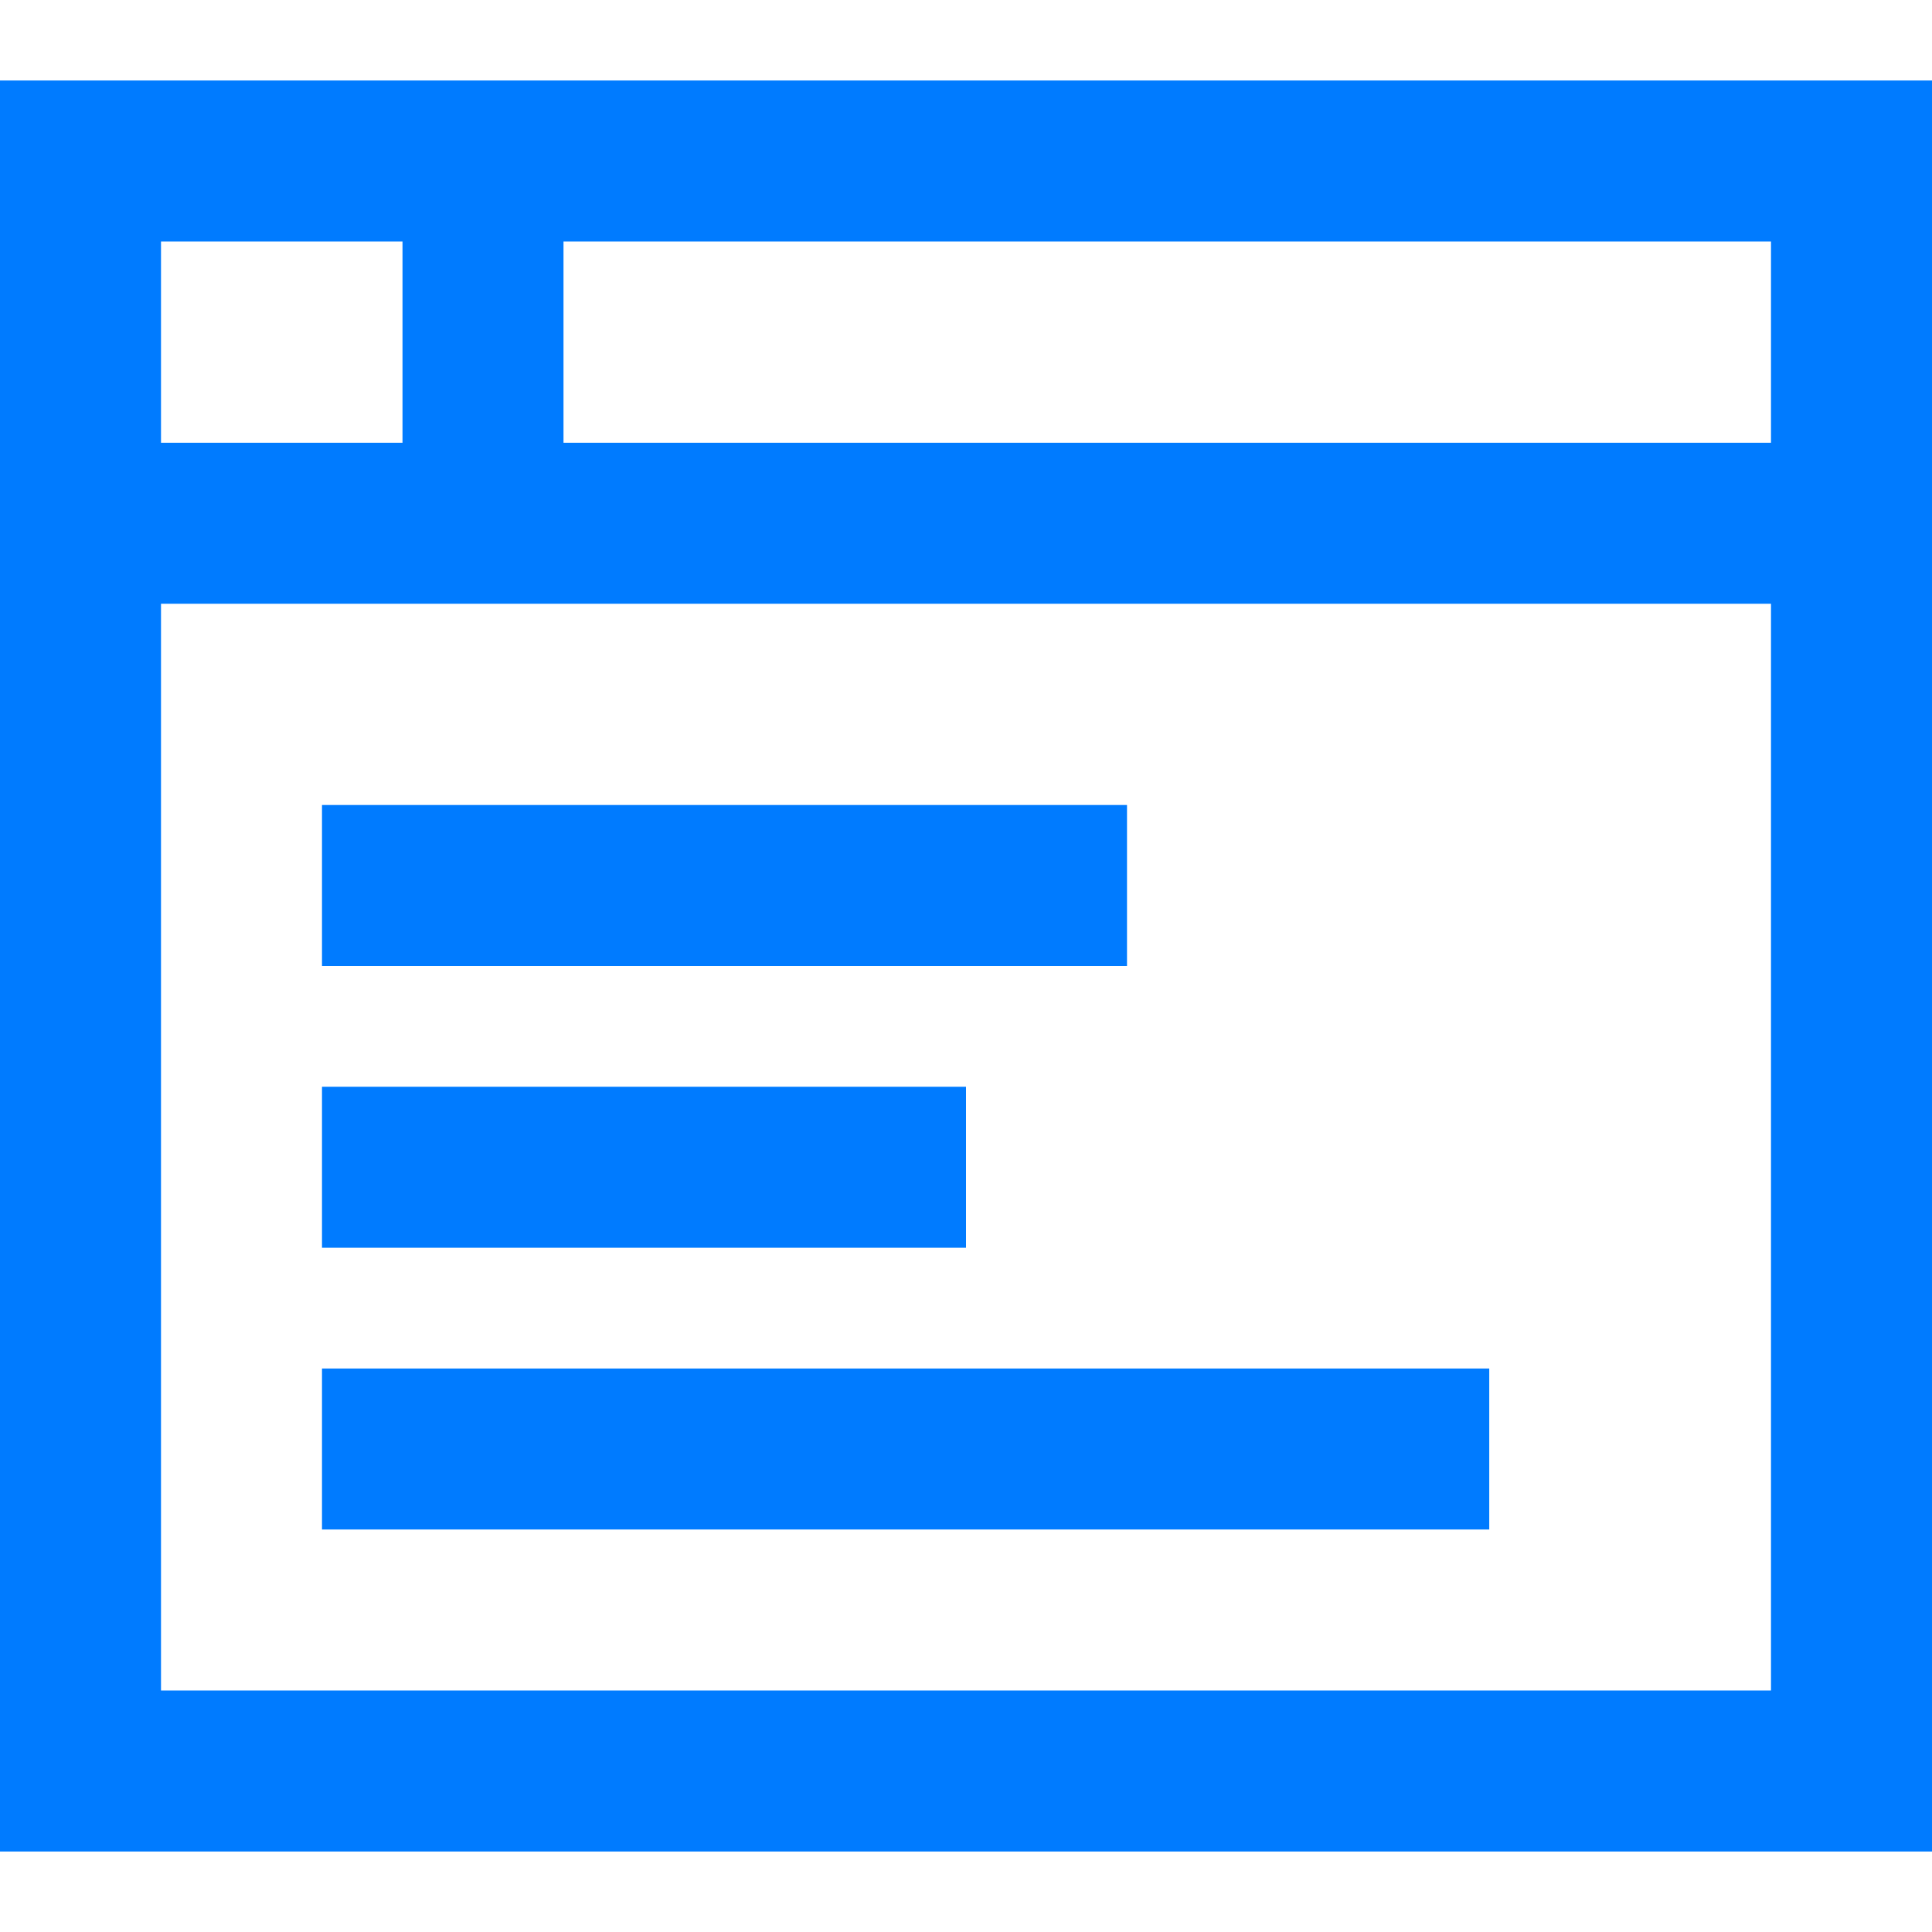 <?xml version="1.0"?>
<svg xmlns="http://www.w3.org/2000/svg" height="512px" viewBox="0 -16 384 384" width="512px"><path d="m80 0h-80v352h384v-352zm-48 32h48v40h-48zm320 288h-320v-216h320zm0-248h-240v-40h240zm0 0" fill="#007bff"/><path d="m64 144h160v32h-160zm0 0" fill="#007bff"/><path d="m64 200h128v32h-128zm0 0" fill="#007bff"/><path d="m64 256h232v32h-232zm0 0" fill="#007bff"/></svg>
